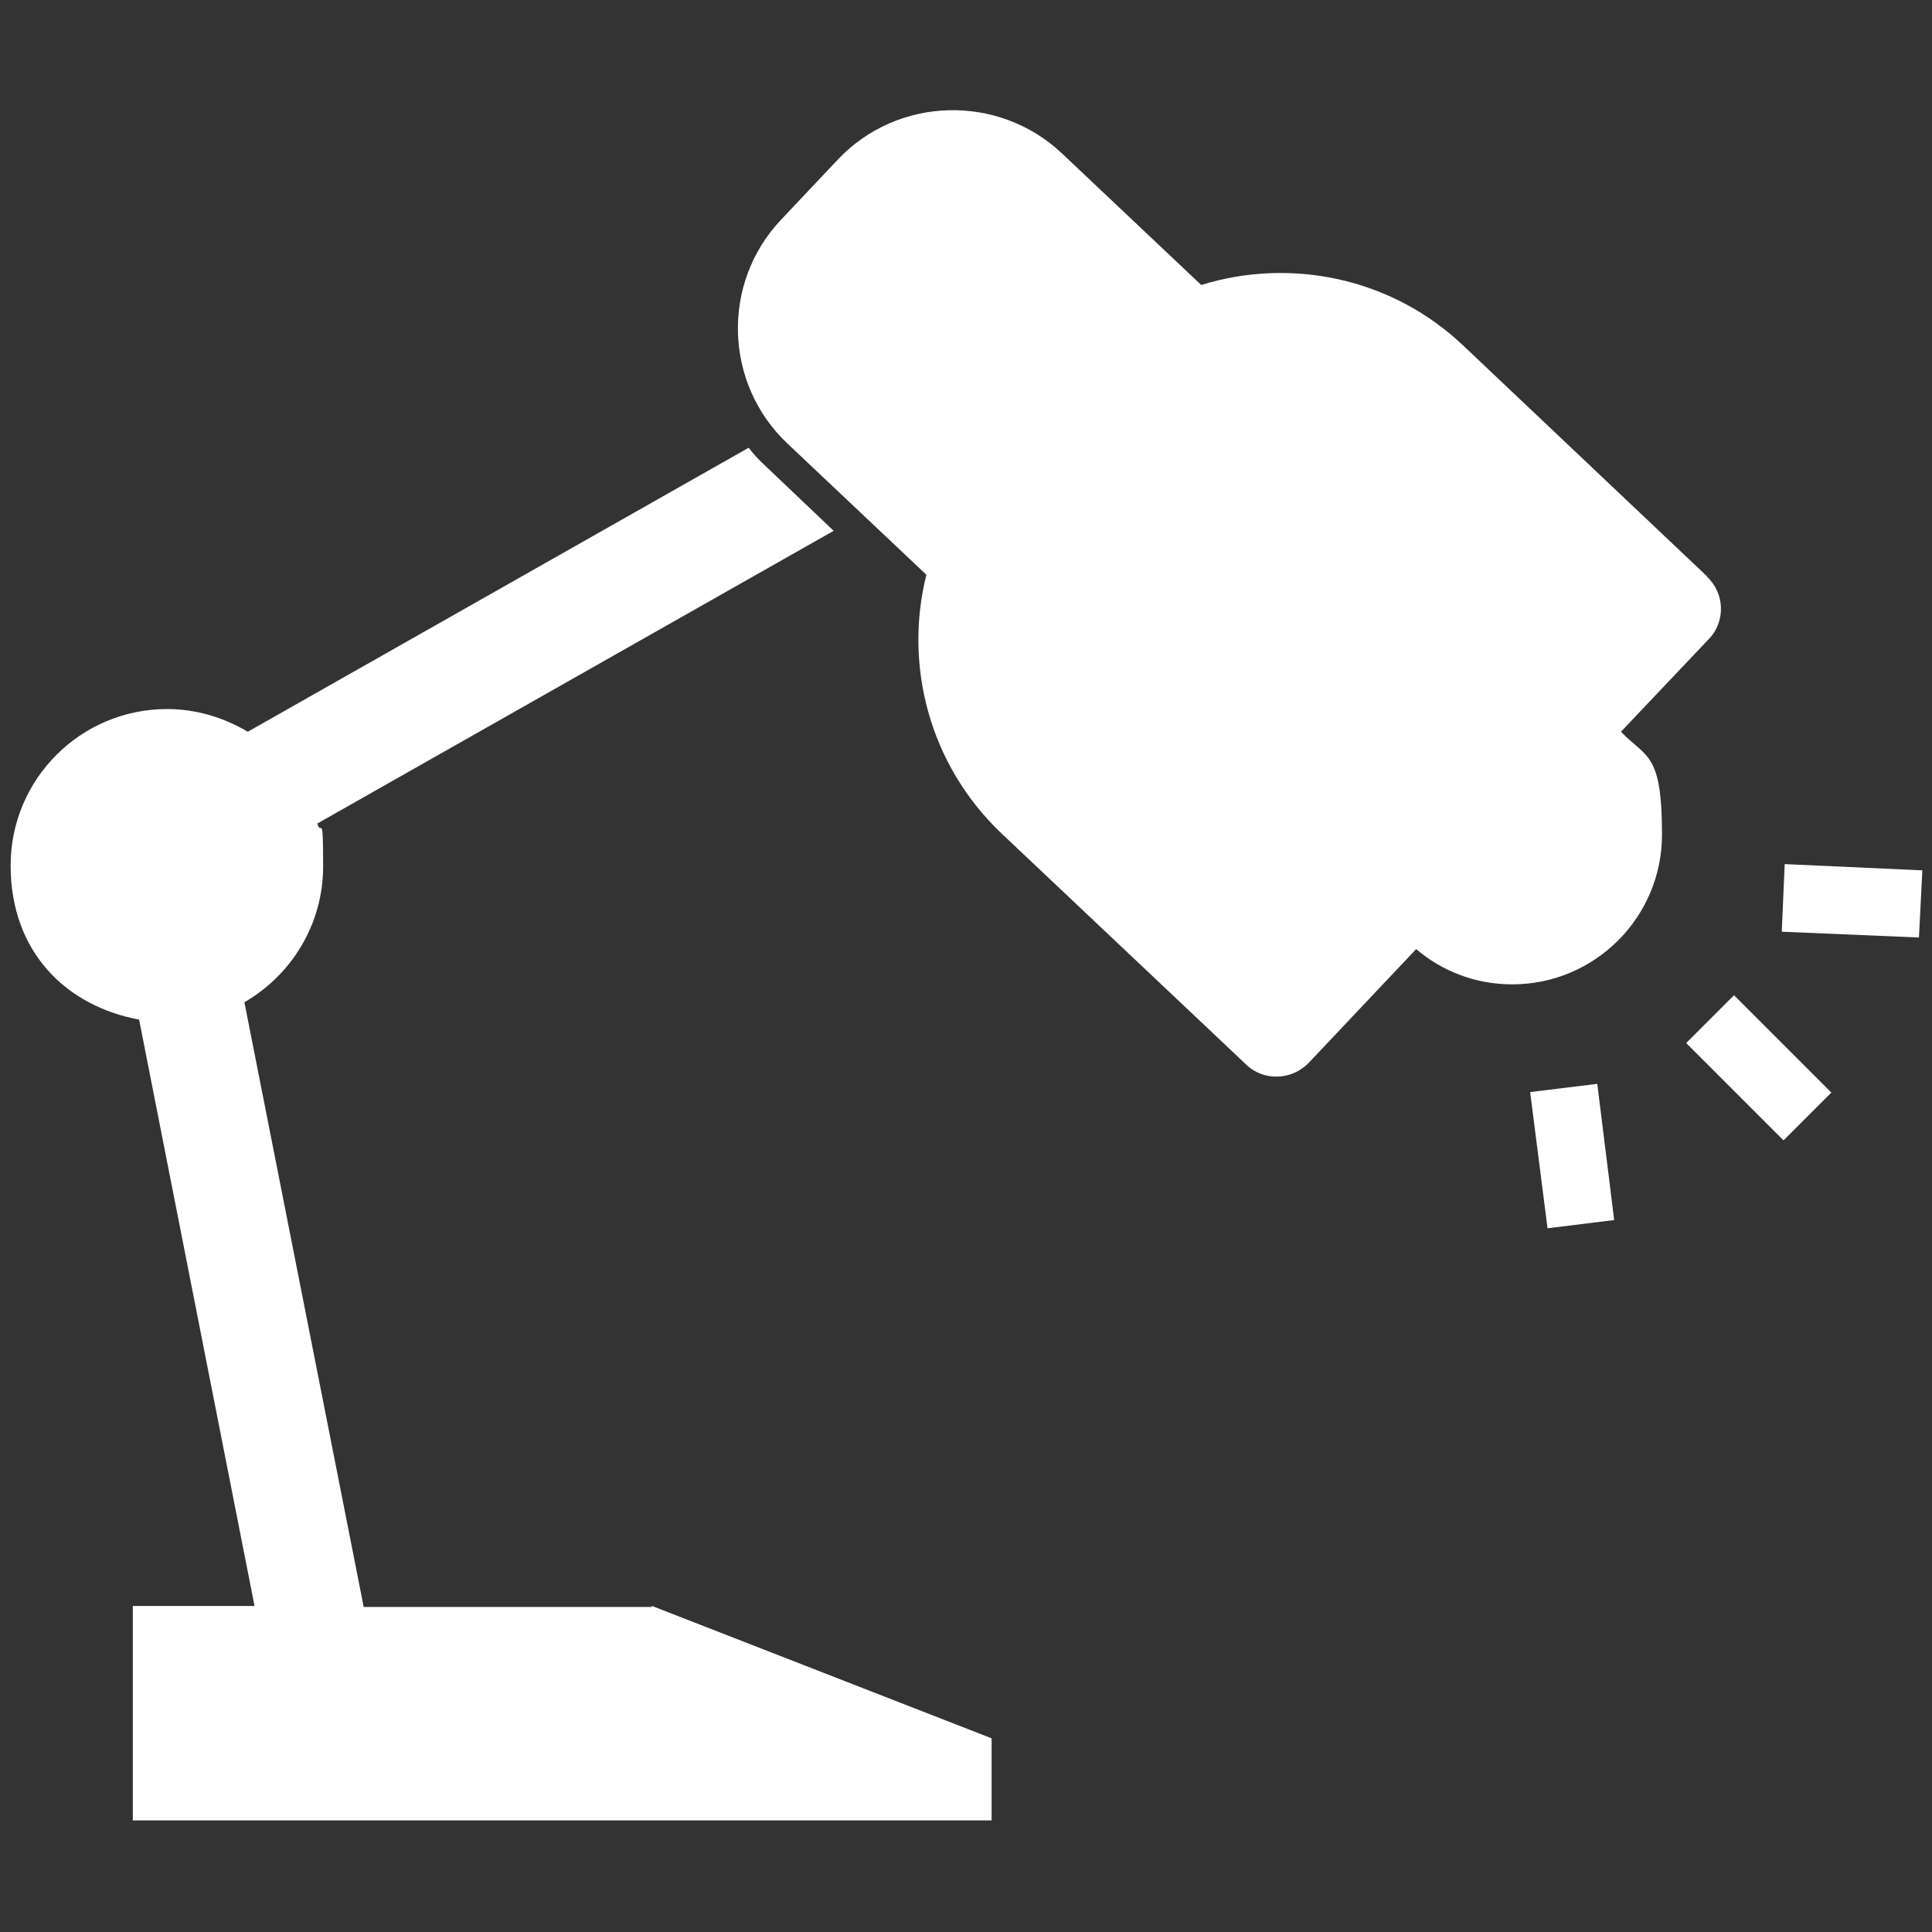 <?xml version="1.0" encoding="UTF-8"?>
<svg xmlns="http://www.w3.org/2000/svg" version="1.1" viewBox="0 0 400 400">
  <rect x="0" y="0" width="400" height="400" fill="#333333" stroke="none"/>
  <defs>
    <style>
      .cls-1 {
        fill-rule: evenodd;
      }

      .cls-1, .cls-2 {
        fill: #fff;
      }
    </style>
  </defs>
  <!-- Generator: Adobe Illustrator 28.6.0, SVG Export Plug-In . SVG Version: 1.2.0 Build 709)  -->
  <g>
    <g id="Layer_1">
      <path class="cls-1" d="M353.4,119.3l-50.5-47.8c-14.9-14.1-35.8-18.2-54.2-12.5l-28.9-27.3c-13.1-12.3-33.9-11.8-46.3,1.3l-11.8,12.5c-12.4,13.1-11.8,33.9,1.3,46.3l28.8,27.2c-4.7,18.7.6,39.4,15.6,53.6l50.6,47.8c3.6,3.5,9.5,3.3,13-.4l22.2-23.5c5.4,4.6,12.3,7.3,19.9,7.3,17.1,0,31-13.9,31-31s-3.2-15.8-8.5-21.3l18.2-19.2c3.5-3.6,3.3-9.5-.4-12.9h0Z"></path>
      <rect class="cls-2" x="357.2" y="206.8" width="14" height="28.5" transform="translate(-49.7 322.3) rotate(-45)"></rect>
      <polygon class="cls-1" points="369.5 178.9 398 180.2 397.3 194.1 368.9 192.9 369.5 178.9"></polygon>
      <polygon class="cls-1" points="330.7 224.4 334.2 252.6 320.4 254.3 316.8 226.1 330.7 224.4"></polygon>
      <path class="cls-1" d="M134.9,332.7h-59.6l-24.7-125.2c9.7-5.6,16.3-16.1,16.3-28.1s-.4-6-1.2-8.9l106.9-60.6-14.3-13.6c-1.2-1.1-2.3-2.3-3.3-3.6l-103.7,58.8c-4.9-2.9-10.6-4.7-16.7-4.7-17.9,0-32.4,14.5-32.4,32.4s11.5,29.1,26.6,31.9l23.9,121.4h-25.2v44.4h177.8v-17l-70.3-27.4h0Z"></path>
    </g>
  </g>
</svg>
